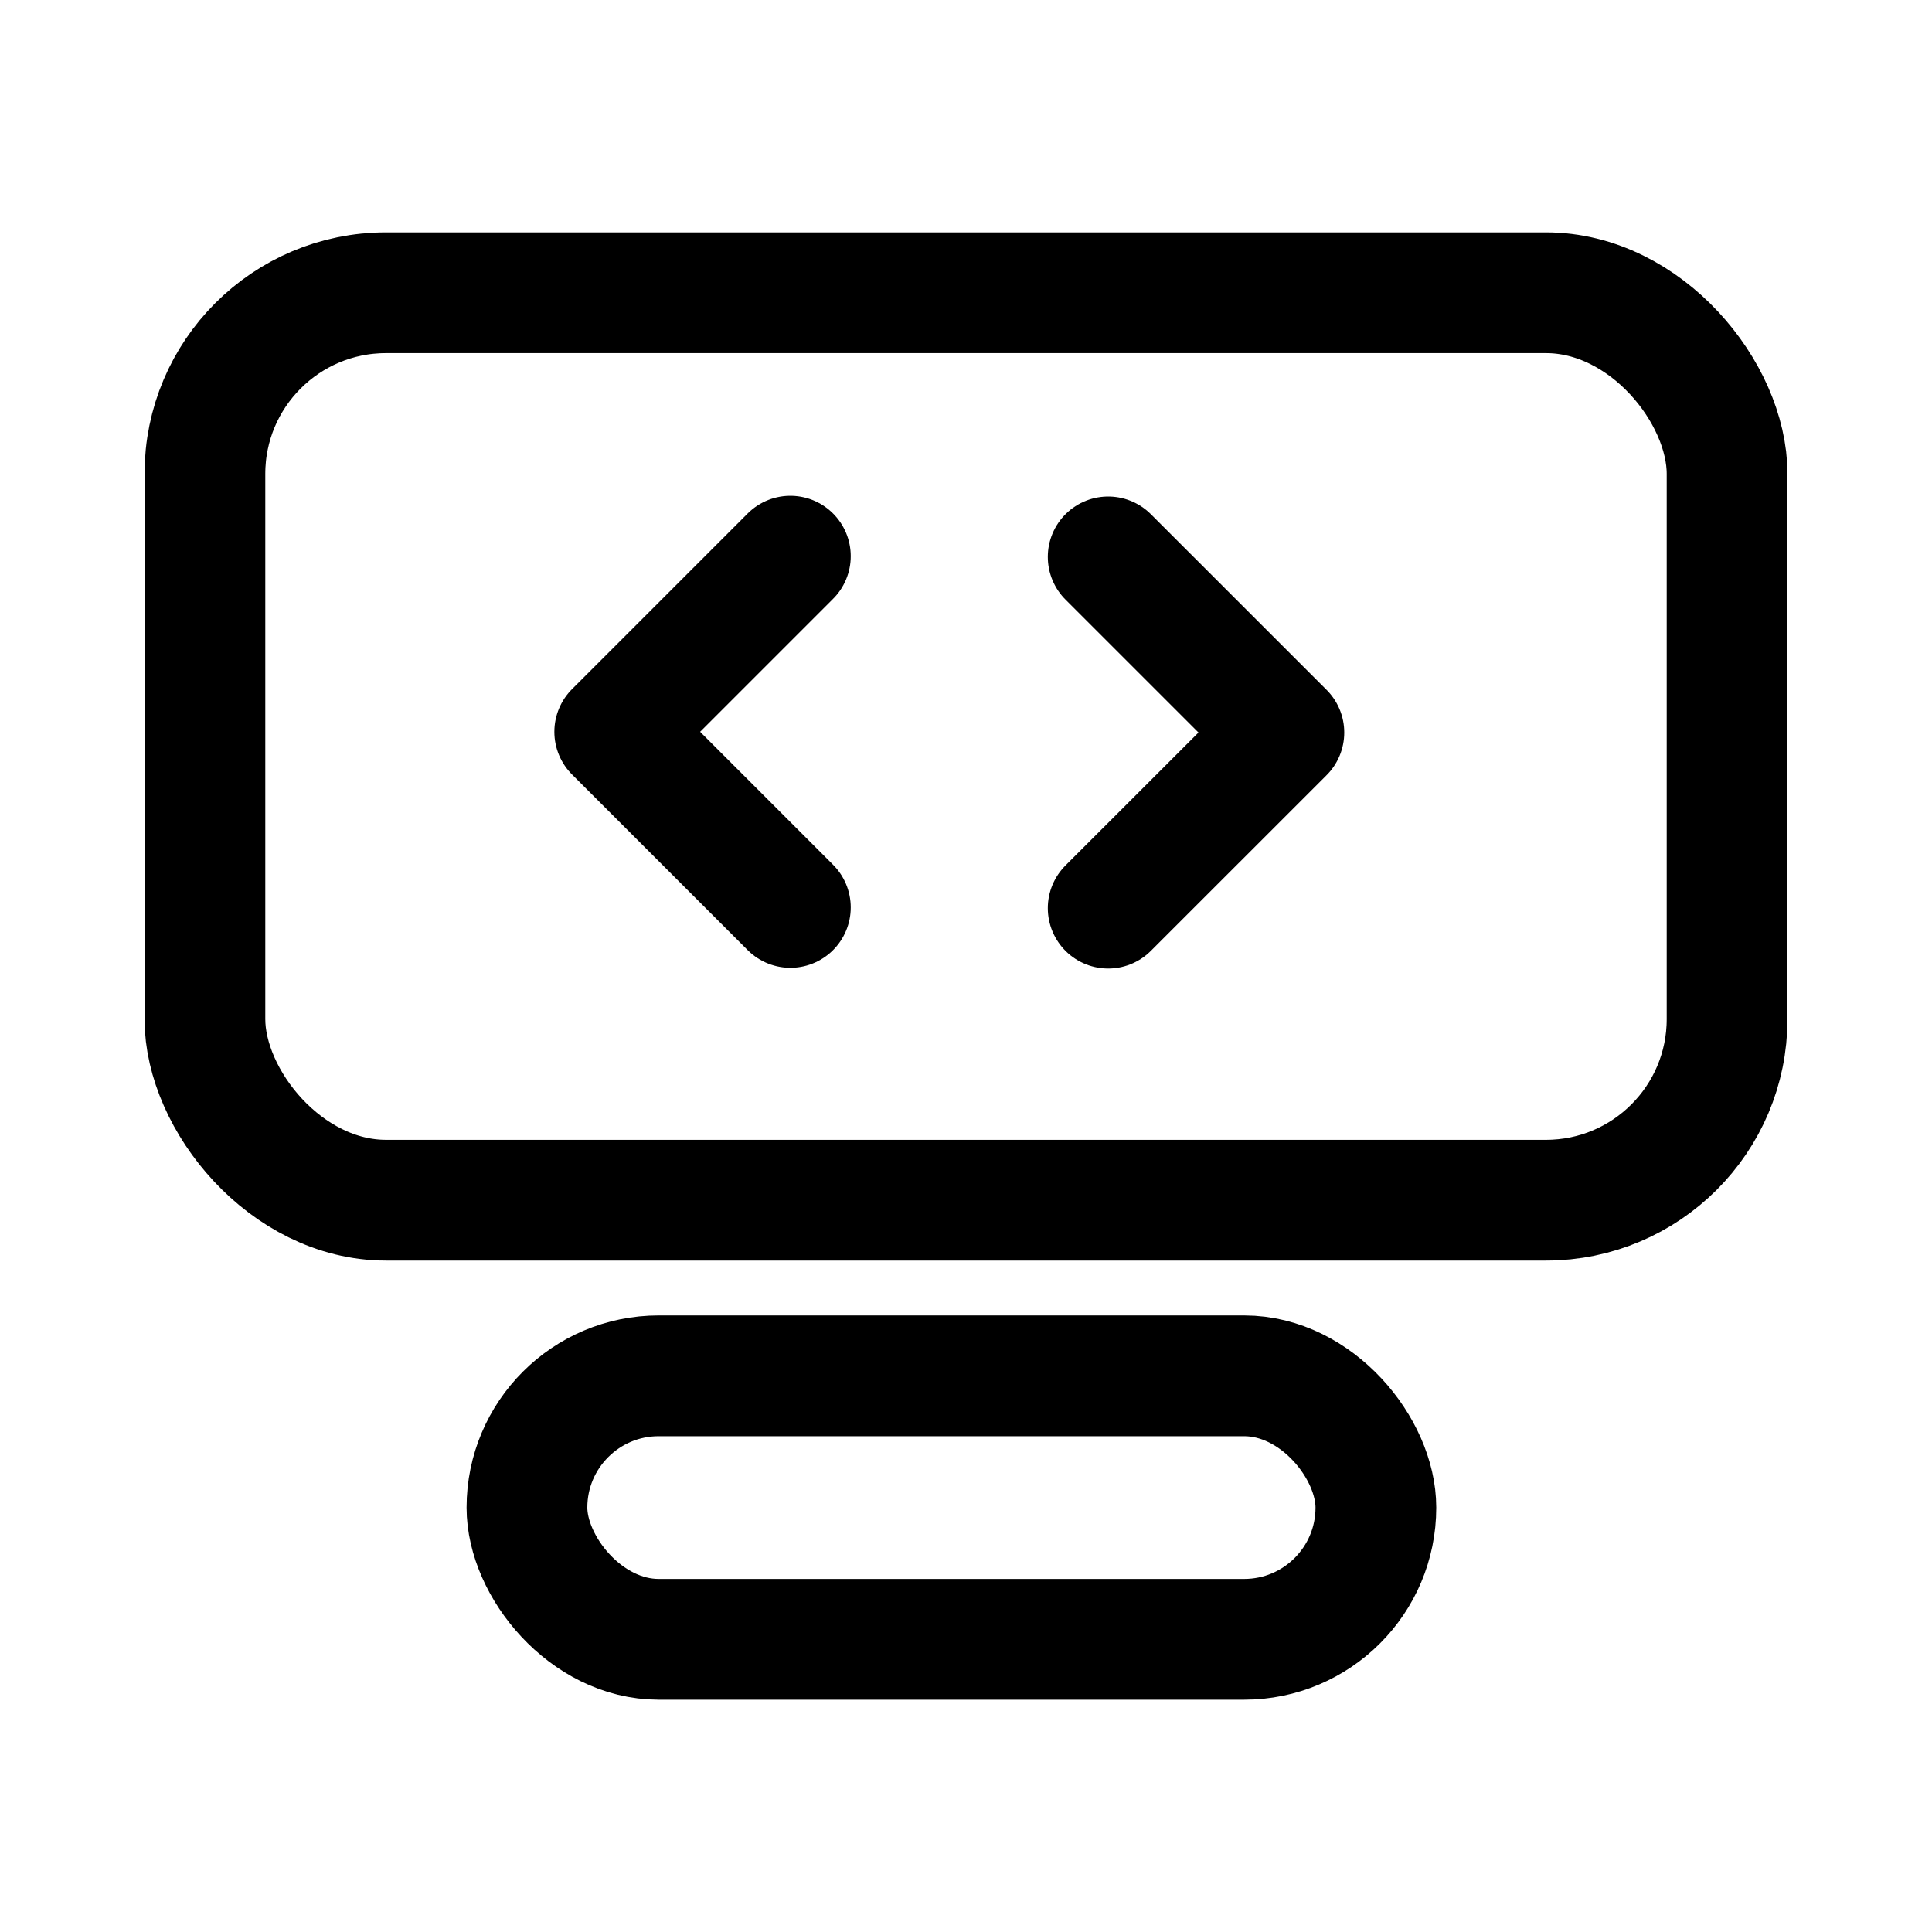 <svg xmlns="http://www.w3.org/2000/svg" width="32" height="32" viewBox="0 0 32 32" fill="none"><g id="Desarrollo a medida"><rect id="base" x="8.728" y="22.788" width="14.061" height="4.364" rx="2.182" stroke="black" stroke-width="2"></rect><rect id="Screen" x="3.394" y="4.849" width="25.212" height="15.03" rx="3" stroke="black" stroke-width="2"></rect><g id="chevron"><g id="Group 2"><g id="Group 1"><path id="Vector" d="M13.091 15.03L10.182 12.121L13.091 9.212" stroke="black" stroke-width="2" stroke-linecap="round" stroke-linejoin="round"></path><path id="Vector_2" d="M18.355 15.042L21.265 12.133L18.355 9.224" stroke="black" stroke-width="2" stroke-linecap="round" stroke-linejoin="round"></path></g></g></g></g></svg>